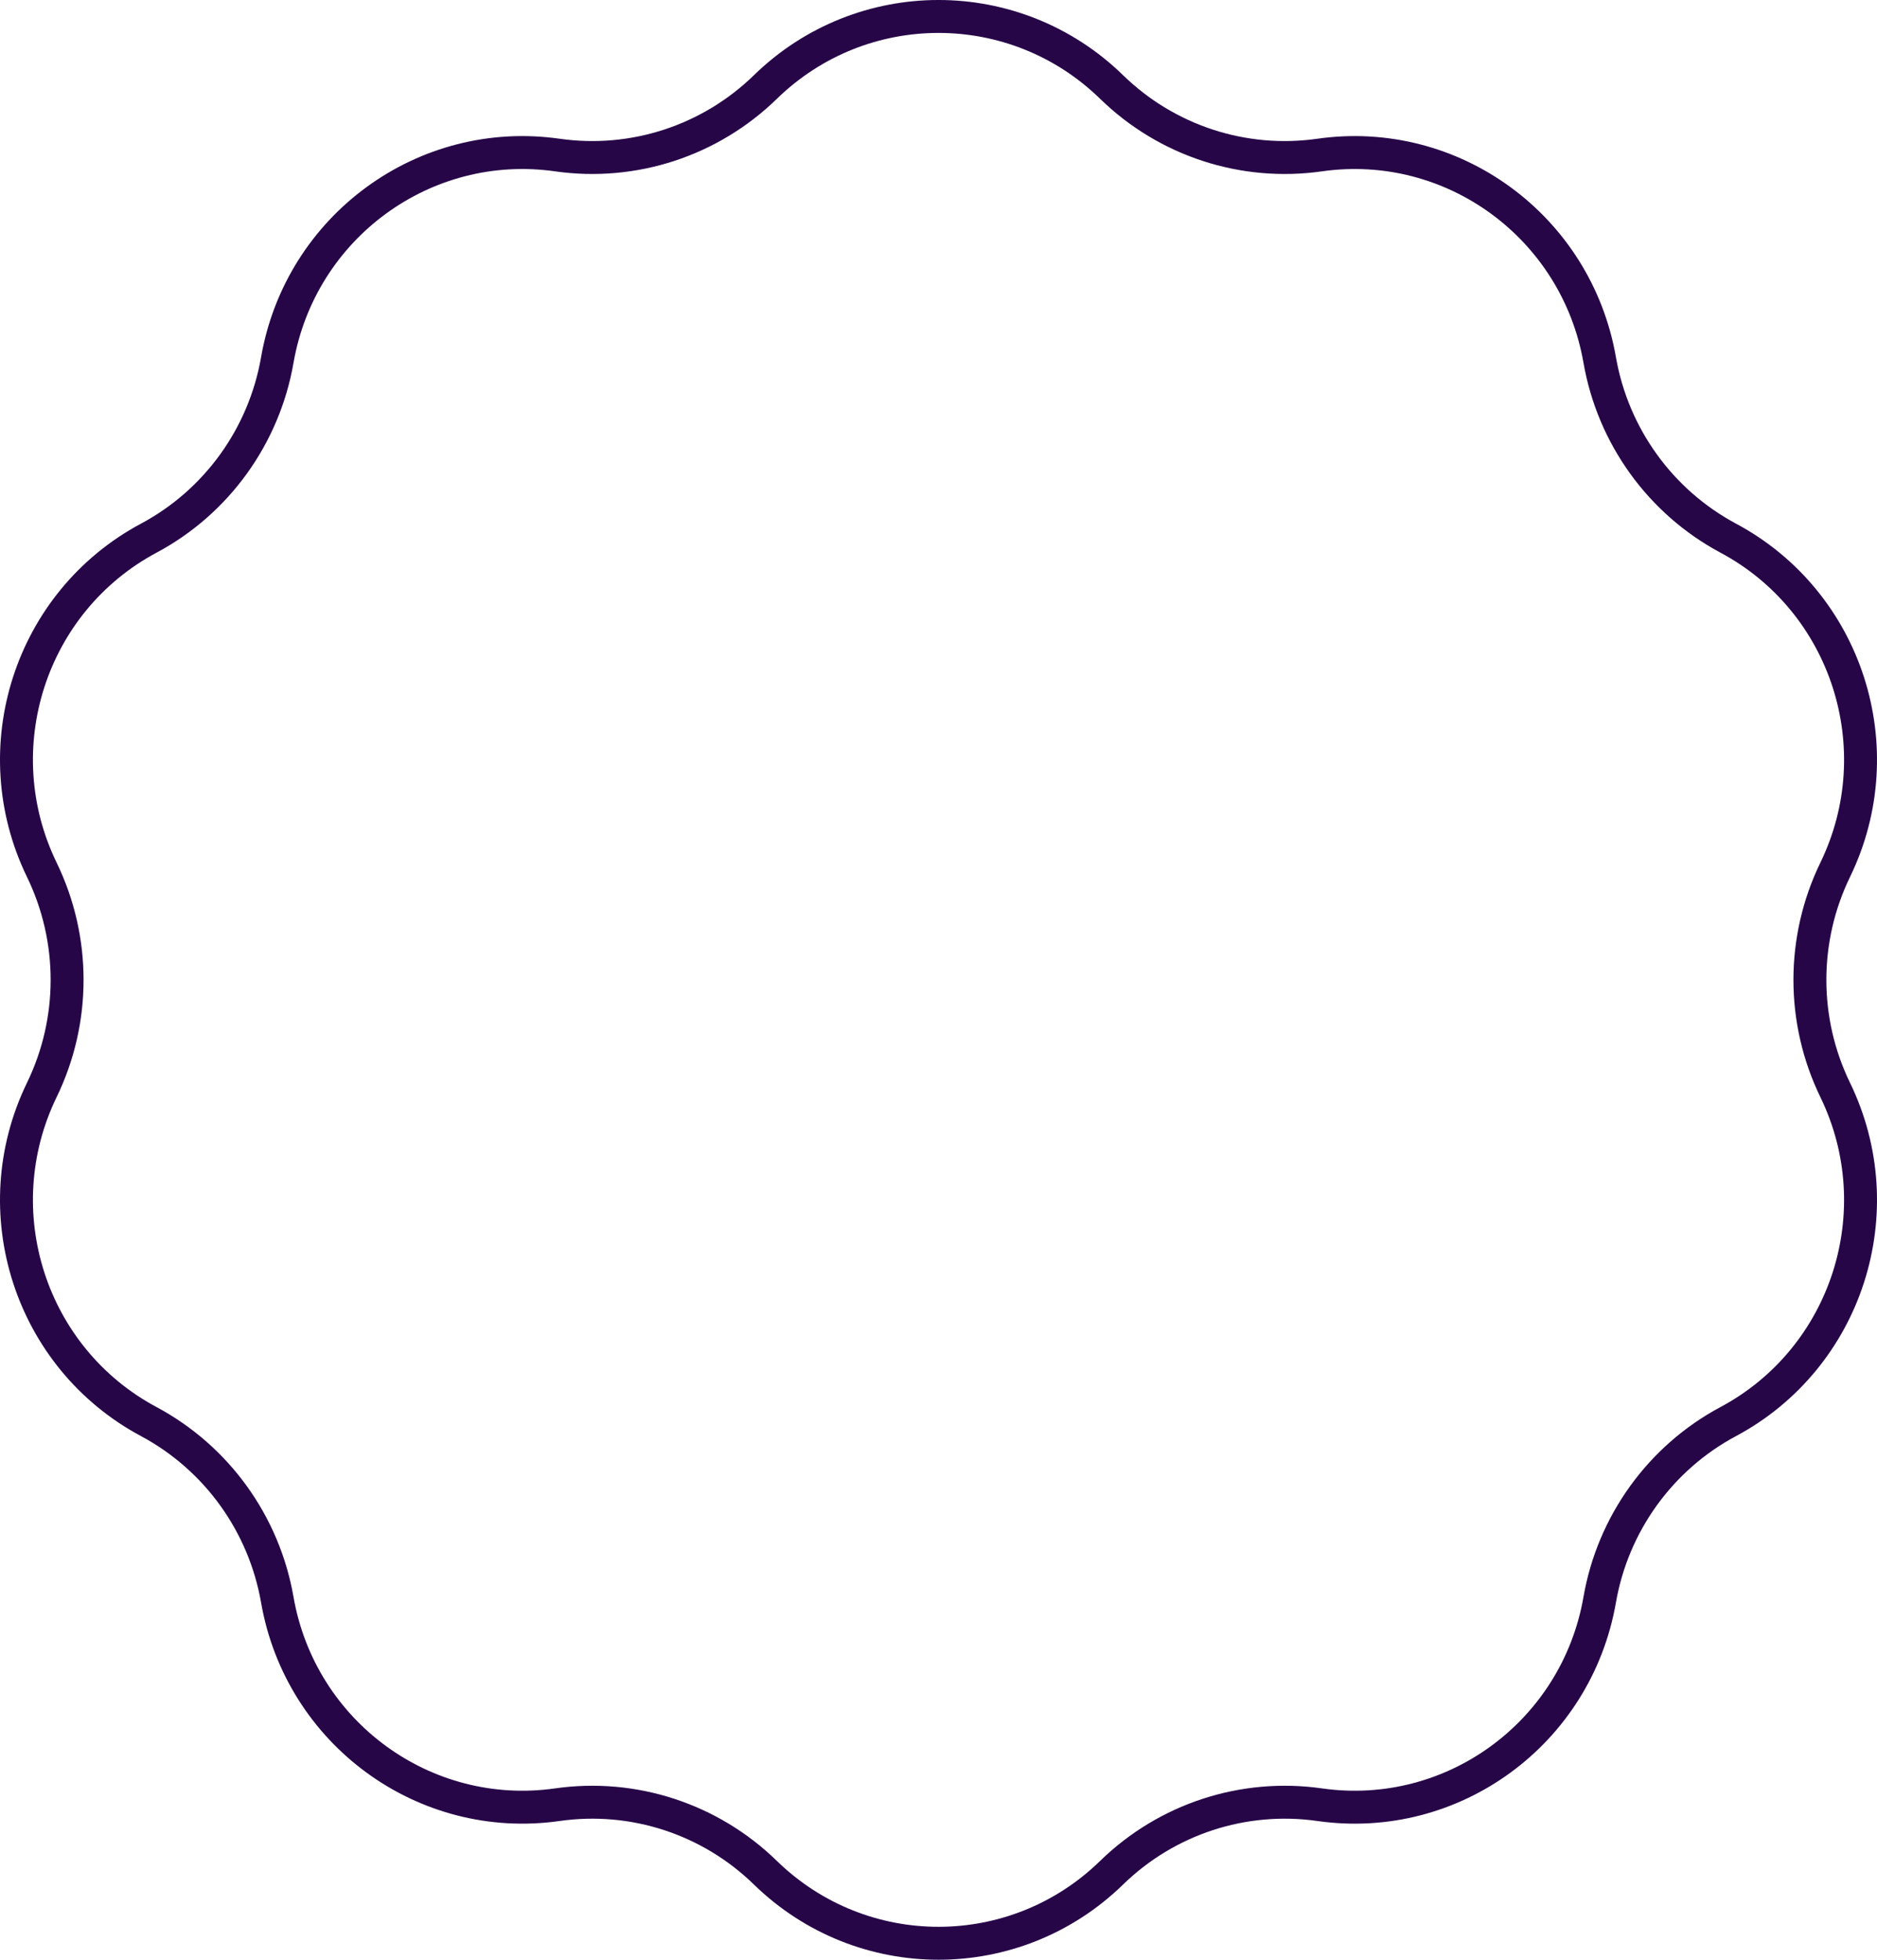 <svg width="114" height="119" viewBox="0 0 114 119" fill="none" xmlns="http://www.w3.org/2000/svg">
<path d="M80.146 9.415C88.222 8.264 95.748 13.772 97.158 21.857C97.965 26.482 100.846 30.473 104.963 32.677C112.167 36.527 115.043 45.434 111.462 52.814C109.412 57.035 109.412 61.966 111.462 66.187C115.043 73.566 112.167 82.473 104.963 86.323C100.846 88.523 97.961 92.518 97.158 97.143C95.748 105.233 88.222 110.737 80.146 109.585C75.529 108.927 70.865 110.45 67.513 113.717C61.65 119.428 52.35 119.428 46.487 113.717C43.135 110.45 38.476 108.927 33.854 109.585C25.778 110.737 18.252 105.228 16.842 97.143C16.035 92.518 13.154 88.528 9.037 86.323C1.833 82.473 -1.042 73.566 2.538 66.187C4.588 61.966 4.588 57.035 2.538 52.814C-1.042 45.434 1.833 36.527 9.037 32.677C13.154 30.478 16.039 26.482 16.842 21.857C18.252 13.768 25.778 8.264 33.854 9.415C38.471 10.073 43.135 8.55 46.487 5.283C52.35 -0.428 61.65 -0.428 67.513 5.283C70.865 8.55 75.524 10.073 80.146 9.415Z" stroke="#270648" stroke-width="2" stroke-miterlimit="10"/>
</svg>
